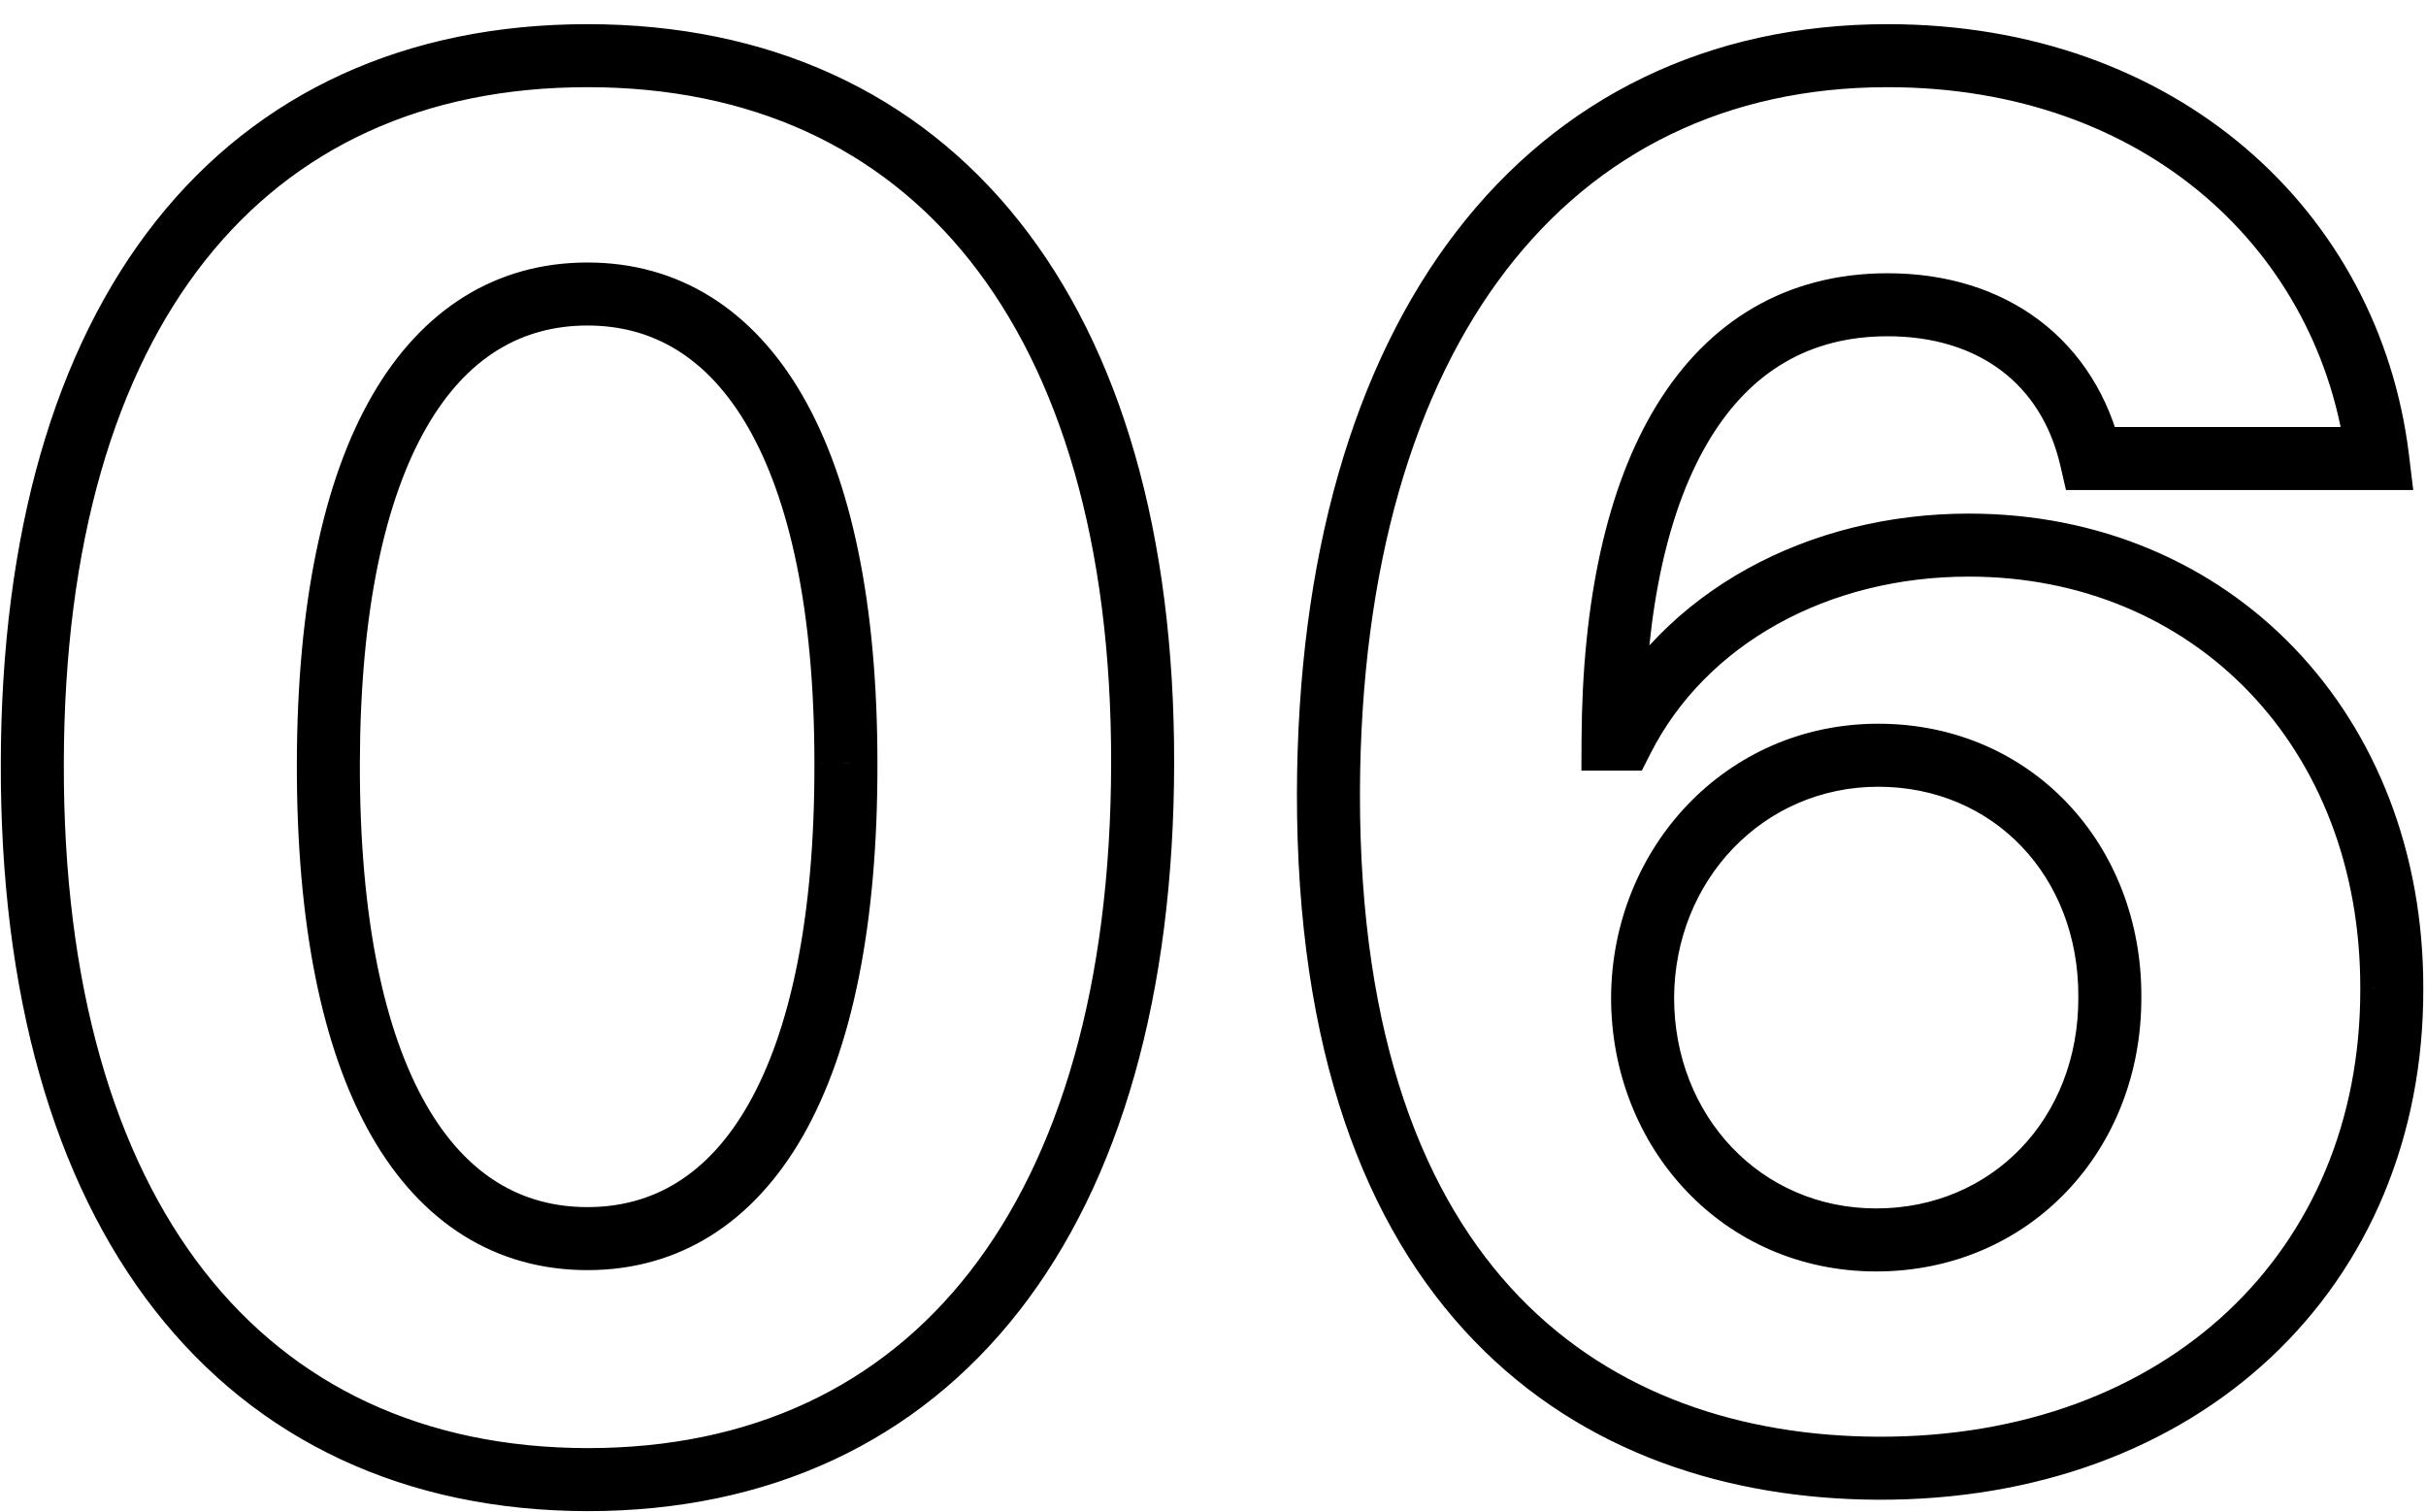 <?xml version="1.0" encoding="UTF-8"?> <svg xmlns="http://www.w3.org/2000/svg" width="77" height="48" viewBox="0 0 77 48" fill="none"> <path d="M18.646 46.959L18.644 47.959H18.646V46.959ZM36.267 24.224L35.267 24.223L35.267 24.223L36.267 24.224ZM1.026 24.224L2.026 24.227L2.026 24.226L1.026 24.224ZM10.422 24.224L9.422 24.222L9.422 24.222L10.422 24.224ZM26.849 24.224L25.849 24.224L25.849 24.227L26.849 24.224ZM18.646 47.959C24.413 47.959 29.115 45.75 32.352 41.6C35.564 37.482 37.256 31.555 37.267 24.226L35.267 24.223C35.257 31.276 33.625 36.716 30.775 40.37C27.95 43.992 23.853 45.959 18.646 45.959V47.959ZM37.267 24.226C37.278 16.946 35.574 11.084 32.347 7.021C29.096 2.928 24.385 0.767 18.646 0.767V2.767C23.838 2.767 27.948 4.697 30.78 8.264C33.637 11.861 35.278 17.228 35.267 24.223L37.267 24.226ZM18.646 0.767C12.898 0.767 8.196 2.922 4.953 7.013C1.735 11.074 0.036 16.935 0.026 24.223L2.026 24.226C2.036 17.217 3.672 11.849 6.521 8.256C9.345 4.692 13.443 2.767 18.646 2.767V0.767ZM0.026 24.221C0.004 31.532 1.691 37.455 4.909 41.576C8.151 45.728 12.868 47.948 18.644 47.959L18.648 45.959C13.43 45.949 9.316 43.971 6.485 40.346C3.631 36.69 2.005 31.256 2.026 24.227L0.026 24.221ZM18.646 38.31C16.549 38.31 14.797 37.288 13.517 35.043C12.207 32.744 11.411 29.172 11.422 24.227L9.422 24.222C9.411 29.334 10.224 33.304 11.78 36.033C13.366 38.817 15.736 40.31 18.646 40.31V38.31ZM11.422 24.227C11.432 19.356 12.232 15.832 13.539 13.561C14.815 11.344 16.558 10.331 18.646 10.331V8.331C15.749 8.331 13.39 9.811 11.806 12.563C10.252 15.263 9.433 19.185 9.422 24.222L11.422 24.227ZM18.646 10.331C20.724 10.331 22.466 11.343 23.743 13.561C25.05 15.832 25.849 19.355 25.849 24.224H27.849C27.849 19.186 27.03 15.263 25.476 12.563C23.892 9.812 21.534 8.331 18.646 8.331V10.331ZM25.849 24.227C25.86 29.172 25.064 32.744 23.756 35.044C22.479 37.29 20.731 38.31 18.646 38.31V40.31C21.547 40.31 23.912 38.815 25.495 36.033C27.047 33.304 27.86 29.334 27.849 24.222L25.849 24.227ZM59.593 46.597L59.588 47.597L59.588 47.597L59.593 46.597ZM75.914 31.384L74.914 31.381L74.914 31.386L75.914 31.384ZM51.496 23.457V24.457H52.11L52.388 23.91L51.496 23.457ZM51.198 23.457L50.198 23.452L50.193 24.457H51.198V23.457ZM66.368 14.551L65.394 14.776L65.573 15.551H66.368V14.551ZM75.466 14.551V15.551H76.595L76.459 14.43L75.466 14.551ZM42.164 25.162L41.164 25.159L41.164 25.161L42.164 25.162ZM52.135 31.66L51.135 31.655V31.66H52.135ZM66.965 31.639L65.965 31.634L65.965 31.644L66.965 31.639ZM59.588 47.597C64.668 47.619 69.011 45.962 72.09 43.066C75.172 40.167 76.925 36.083 76.914 31.381L74.914 31.386C74.924 35.569 73.374 39.112 70.719 41.609C68.061 44.11 64.233 45.617 59.597 45.597L59.588 47.597ZM76.914 31.386C76.936 22.69 70.816 16.3 62.49 16.3V18.3C69.633 18.3 74.934 23.713 74.914 31.381L76.914 31.386ZM62.49 16.3C57.39 16.3 52.765 18.754 50.605 23.004L52.388 23.91C54.148 20.448 58.002 18.3 62.49 18.3V16.3ZM51.496 22.457H51.198V24.457H51.496V22.457ZM52.198 23.462C52.219 19.303 52.962 16.064 54.29 13.899C55.584 11.79 57.44 10.672 59.912 10.672V8.672C56.695 8.672 54.216 10.195 52.585 12.854C50.989 15.456 50.22 19.11 50.198 23.452L52.198 23.462ZM59.912 10.672C61.401 10.672 62.618 11.078 63.527 11.766C64.433 12.452 65.09 13.461 65.394 14.776L67.343 14.326C66.943 12.594 66.045 11.164 64.735 10.172C63.428 9.182 61.769 8.672 59.912 8.672V10.672ZM66.368 15.551H75.466V13.551H66.368V15.551ZM76.459 14.43C75.52 6.717 69.1 0.767 59.912 0.767V2.767C68.153 2.767 73.665 8.025 74.474 14.672L76.459 14.43ZM59.912 0.767C54.222 0.767 49.498 3.087 46.218 7.358C42.96 11.601 41.185 17.686 41.164 25.159L43.164 25.165C43.185 17.978 44.894 12.367 47.804 8.576C50.693 4.815 54.822 2.767 59.912 2.767V0.767ZM41.164 25.161C41.153 33.323 43.315 38.953 46.787 42.55C50.259 46.148 54.907 47.574 59.588 47.597L59.597 45.597C55.308 45.576 51.231 44.276 48.226 41.161C45.22 38.047 43.153 32.981 43.164 25.163L41.164 25.161ZM59.55 38.352C55.889 38.352 53.135 35.418 53.135 31.66H51.135C51.135 36.425 54.689 40.352 59.55 40.352V38.352ZM53.135 31.666C53.154 27.932 55.967 24.969 59.614 24.969V22.969C54.781 22.969 51.159 26.909 51.135 31.655L53.135 31.666ZM59.614 24.969C63.278 24.969 65.984 27.819 65.965 31.634L67.965 31.644C67.989 26.809 64.473 22.969 59.614 22.969V24.969ZM65.965 31.644C65.984 35.495 63.221 38.352 59.55 38.352V40.352C64.402 40.352 67.989 36.52 67.965 31.634L65.965 31.644Z" fill="#000000"></path> </svg> 